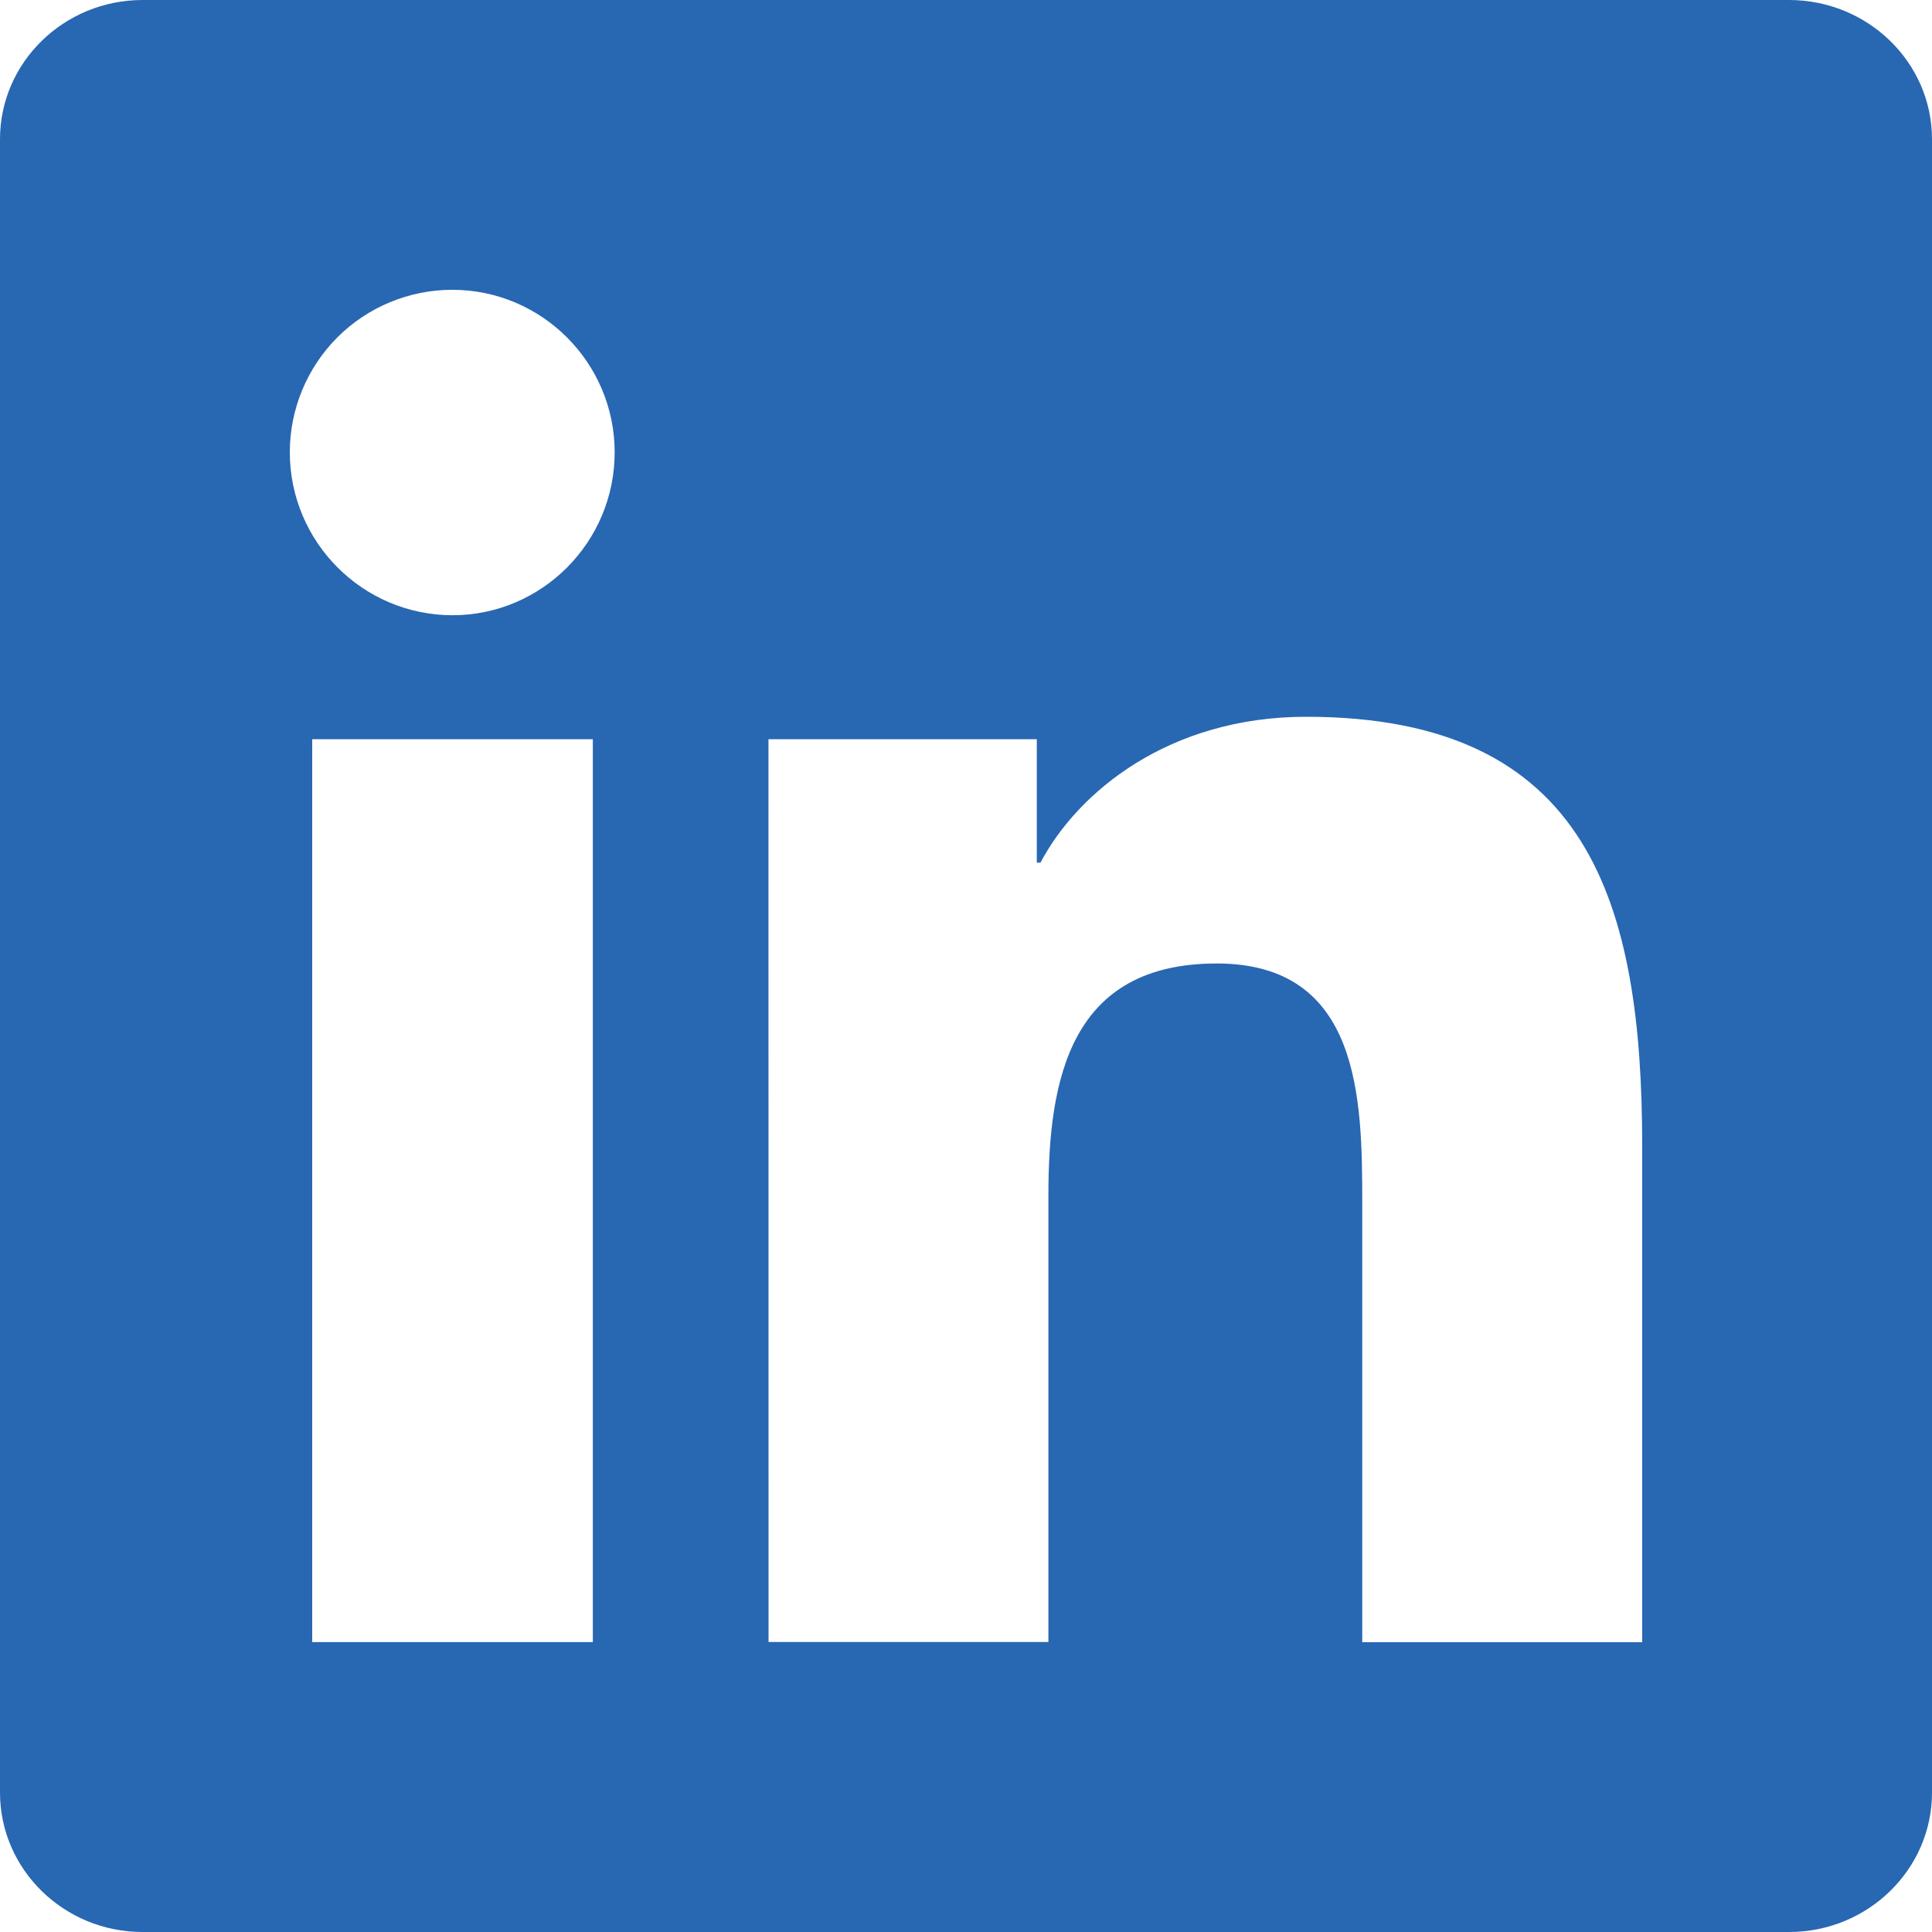 <?xml version="1.0" encoding="UTF-8"?>
<svg width="20px" height="20px" viewBox="0 0 20 20" version="1.1" xmlns="http://www.w3.org/2000/svg" xmlns:xlink="http://www.w3.org/1999/xlink">
    <!-- Generator: Sketch 61 (89581) - https://sketch.com -->
    <title>ic_in@1x</title>
    <desc>Created with Sketch.</desc>
    <g id="Assets" stroke="none" stroke-width="1" fill="none" fill-rule="evenodd">
        <g id="Artboard" transform="translate(-899, -133)" fill="#2867B2" fill-rule="nonzero">
            <g id="ic_linkedin" transform="translate(899, 133)">
                <path d="M18.519,0 C19.336,0 20,0.646 20,1.441 L20,1.441 L20,18.556 C20,19.353 19.336,20 18.52,20 L18.52,20 L1.476,20 C0.662,20 0,19.353 0,18.556 L0,18.556 L0,1.441 C0,0.646 0.662,0 1.476,0 L1.476,0 Z M13.521,7.42 C12.105,7.42 11.159,8.195 10.771,8.93 L10.771,8.93 L10.733,8.93 L10.733,7.652 L7.955,7.652 L7.956,16.998 L10.853,16.998 L10.853,12.374 C10.853,11.155 11.086,9.974 12.595,9.974 C14.082,9.974 14.102,11.37 14.102,12.453 L14.102,17 L17,17 L17,11.873 C17,9.356 16.458,7.42 13.521,7.42 Z M6.137,7.652 L3.232,7.652 L3.232,16.999 L6.137,16.999 L6.137,7.652 Z M4.682,3 C4.236,3 3.808,3.177 3.493,3.492 C3.177,3.808 3,4.237 3,4.683 C3.002,5.613 3.755,6.367 4.683,6.369 C5.609,6.369 6.363,5.612 6.363,4.683 C6.363,3.755 5.609,3 4.682,3 Z" id="Path-4"></path>
            </g>
        </g>
    </g>
</svg>